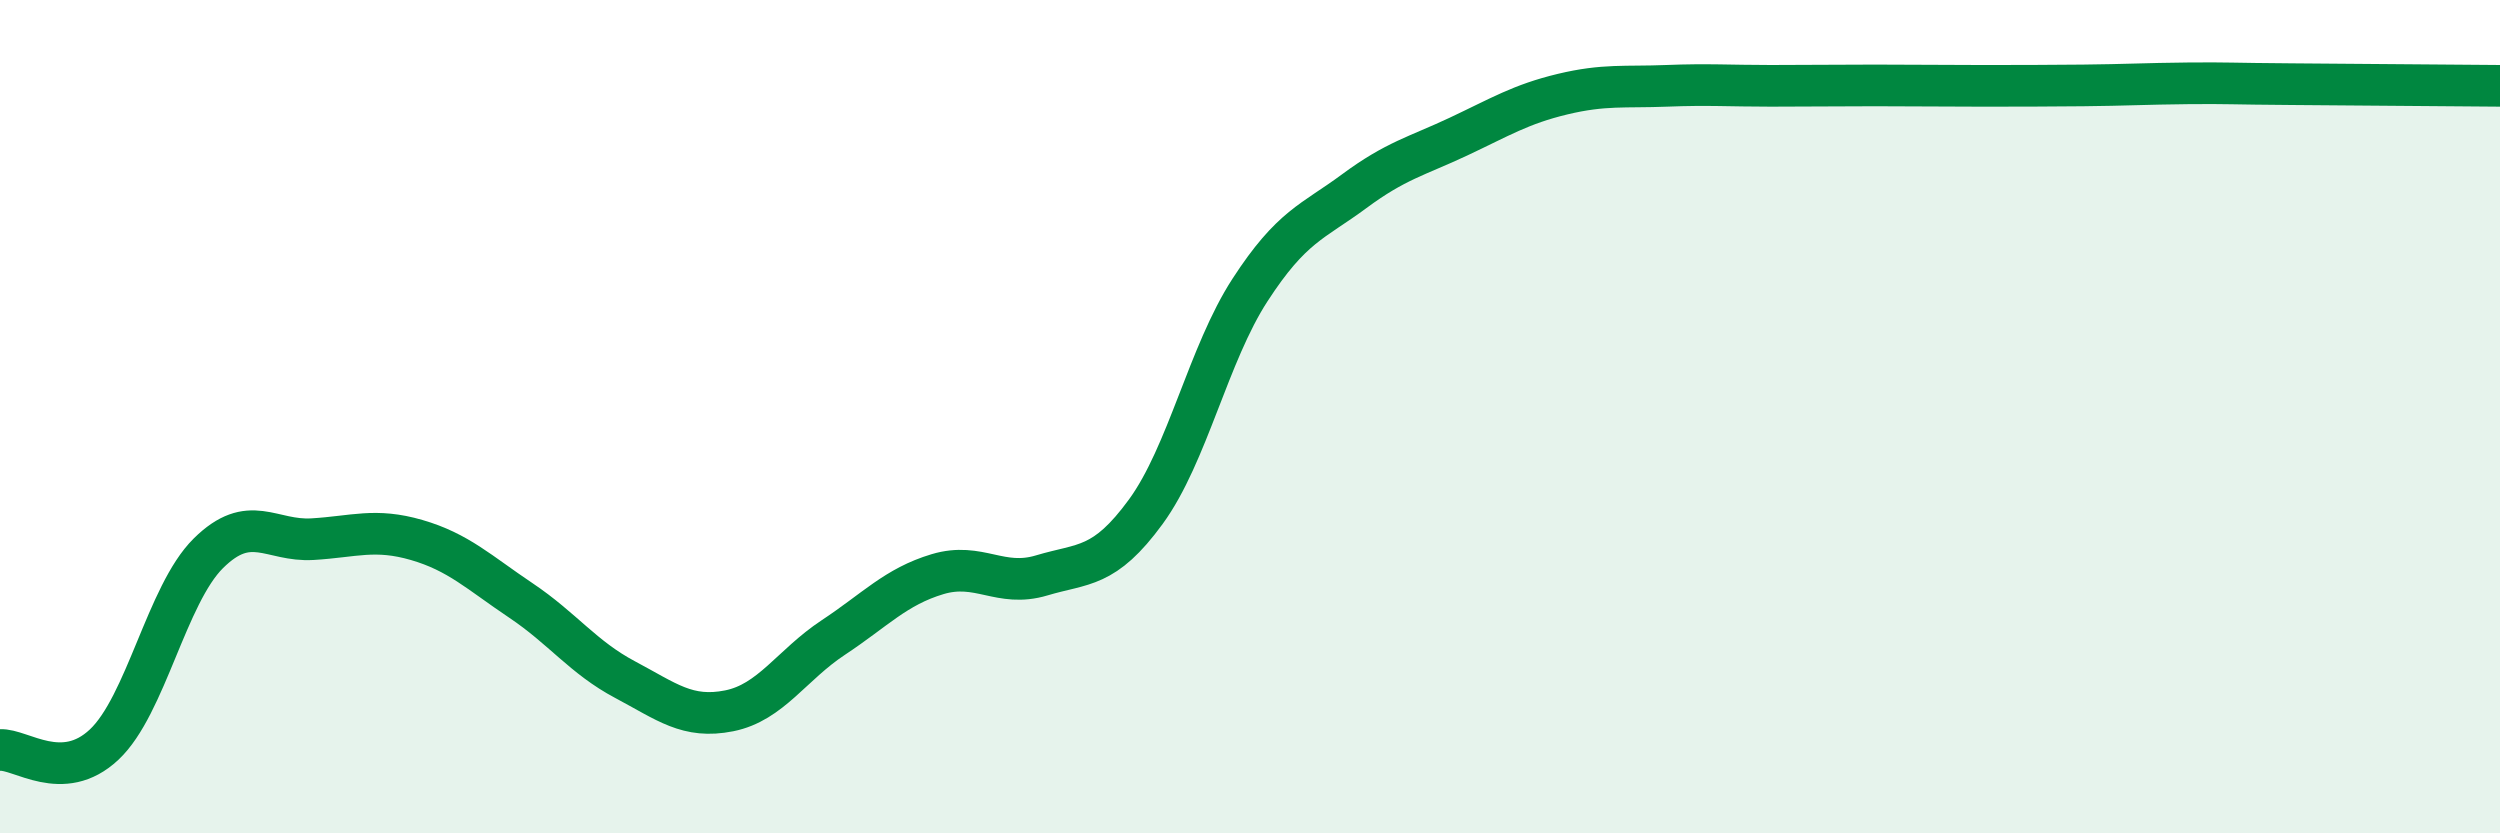 
    <svg width="60" height="20" viewBox="0 0 60 20" xmlns="http://www.w3.org/2000/svg">
      <path
        d="M 0,18 C 0.5,17.97 1.5,18.81 2.5,17.87 C 3.5,16.93 4,14.27 5,13.28 C 6,12.29 6.5,13 7.5,12.94 C 8.5,12.88 9,12.67 10,12.96 C 11,13.25 11.5,13.74 12.5,14.41 C 13.5,15.08 14,15.78 15,16.31 C 16,16.84 16.5,17.26 17.5,17.06 C 18.5,16.86 19,15.96 20,15.3 C 21,14.64 21.5,14.08 22.5,13.78 C 23.5,13.48 24,14.11 25,13.81 C 26,13.51 26.5,13.65 27.5,12.28 C 28.5,10.91 29,8.5 30,6.96 C 31,5.42 31.5,5.33 32.5,4.59 C 33.5,3.85 34,3.75 35,3.28 C 36,2.81 36.5,2.5 37.5,2.26 C 38.5,2.02 39,2.1 40,2.06 C 41,2.02 41.5,2.06 42.5,2.06 C 43.5,2.06 44,2.05 45,2.05 C 46,2.05 46.5,2.06 47.5,2.06 C 48.5,2.06 49,2.06 50,2.05 C 51,2.04 51.5,2.01 52.5,2 C 53.5,1.99 53.5,2.01 55,2.02 C 56.5,2.03 59,2.05 60,2.06L60 20L0 20Z"
        fill="#008740"
        opacity="0.1"
        stroke-linecap="round"
        stroke-linejoin="round"
      />
      <path
        d="M 0,18 C 0.5,17.97 1.5,18.81 2.5,17.87 C 3.5,16.93 4,14.27 5,13.28 C 6,12.29 6.5,13 7.5,12.94 C 8.5,12.88 9,12.67 10,12.96 C 11,13.25 11.5,13.74 12.5,14.41 C 13.5,15.08 14,15.78 15,16.31 C 16,16.84 16.5,17.26 17.5,17.06 C 18.5,16.86 19,15.96 20,15.3 C 21,14.64 21.5,14.08 22.5,13.78 C 23.5,13.48 24,14.11 25,13.81 C 26,13.51 26.5,13.65 27.5,12.28 C 28.5,10.91 29,8.5 30,6.96 C 31,5.42 31.5,5.33 32.5,4.59 C 33.5,3.85 34,3.75 35,3.28 C 36,2.81 36.5,2.5 37.5,2.26 C 38.5,2.02 39,2.1 40,2.06 C 41,2.02 41.5,2.06 42.5,2.06 C 43.5,2.06 44,2.05 45,2.05 C 46,2.05 46.5,2.06 47.5,2.06 C 48.5,2.06 49,2.06 50,2.05 C 51,2.04 51.5,2.01 52.5,2 C 53.5,1.99 53.5,2.01 55,2.02 C 56.5,2.03 59,2.05 60,2.06"
        stroke="#008740"
        stroke-width="1"
        fill="none"
        stroke-linecap="round"
        stroke-linejoin="round"
      />
    </svg>
  